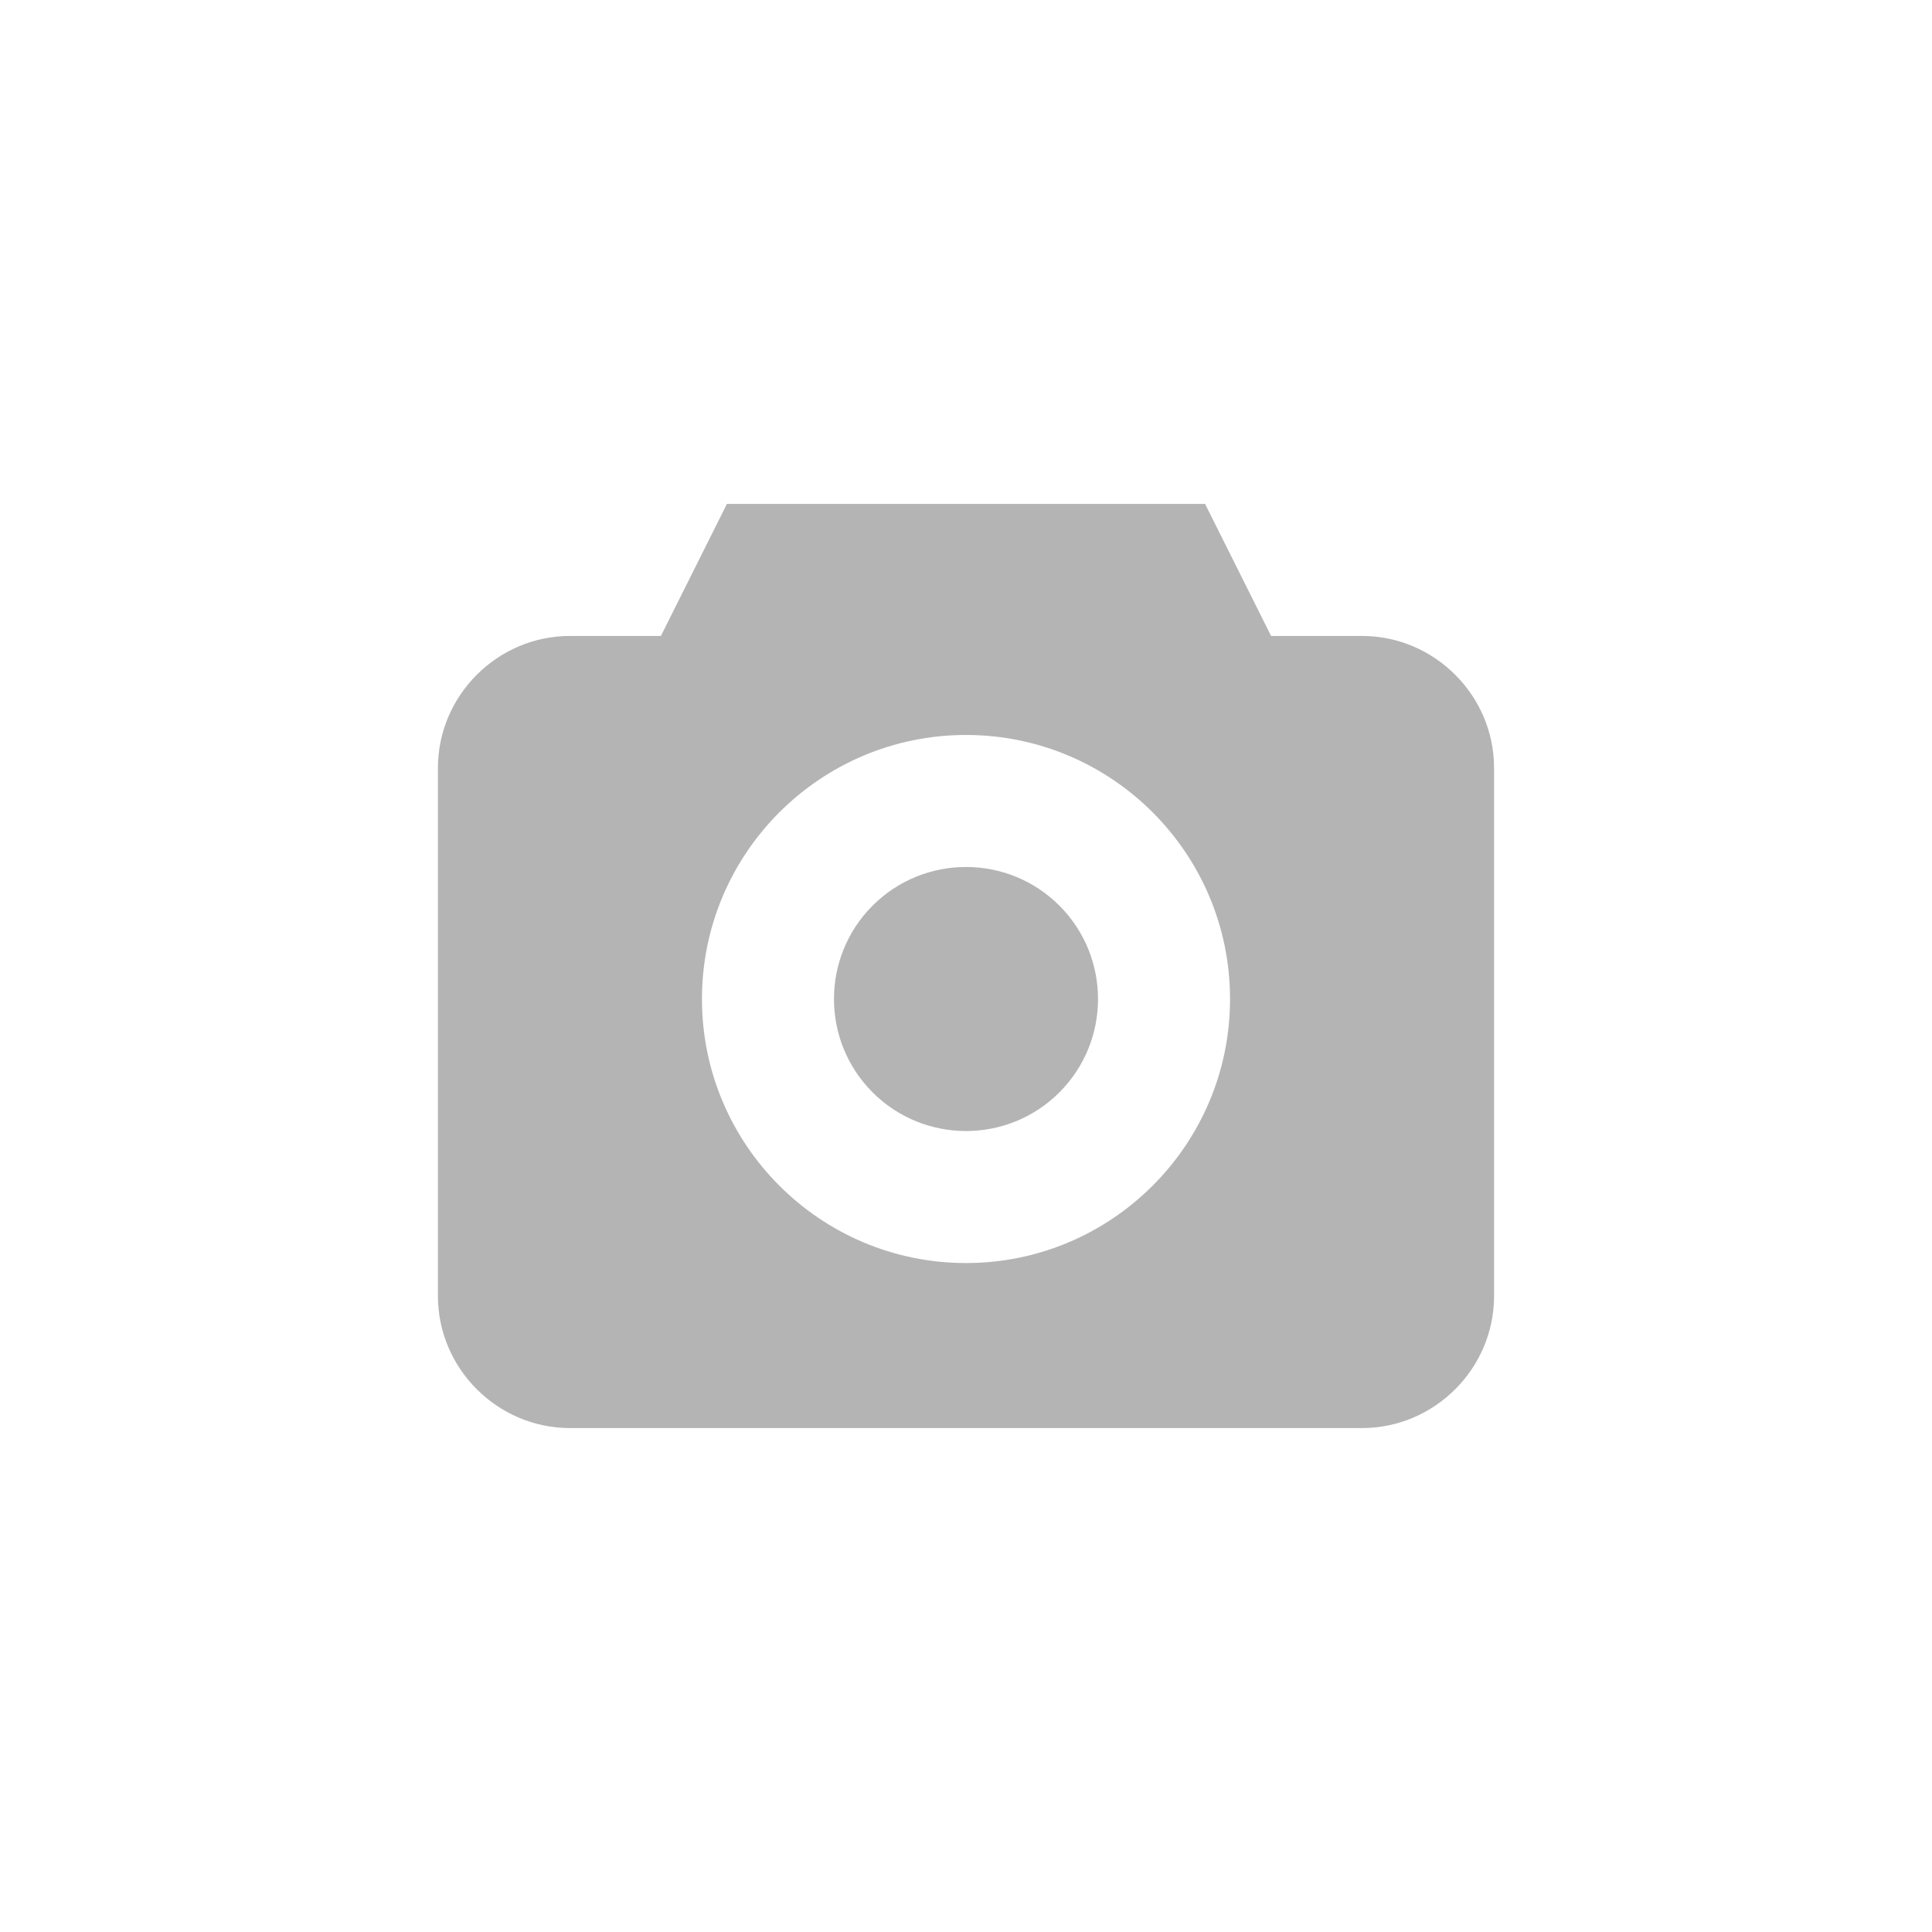 <?xml version="1.0" encoding="utf-8"?>
<!-- Generator: Adobe Illustrator 23.1.0, SVG Export Plug-In . SVG Version: 6.00 Build 0)  -->
<svg version="1.1" id="Capa_1" xmlns="http://www.w3.org/2000/svg" xmlns:xlink="http://www.w3.org/1999/xlink" x="0px" y="0px"
	 viewBox="0 0 240 240" style="enable-background:new 0 0 240 240;" xml:space="preserve">
<style type="text/css">
	.st0{fill:#B4B4B4;}
</style>
<g>
	<path class="st0" d="M131.6,112.5c6.4,6.4,6.4,16.8,0,23.2s-16.8,6.4-23.2,0c-6.4-6.4-6.4-16.8,0-23.2
		C114.8,106.1,125.2,106.1,131.6,112.5"/>
	<path class="st0" d="M169.2,79h-11.3l-8.2-16.4H90.3L82.1,79l-11.3,0c-9,0-16.4,7.4-16.4,16.4l0,65.6c0,9,7.4,16.4,16.4,16.4h98.4
		c9,0,16.4-7.4,16.4-16.4V95.4C185.6,86.4,178.2,79,169.2,79z M120,156.9c-18.1,0-32.8-14.7-32.8-32.8s14.7-32.8,32.8-32.8
		s32.8,14.7,32.8,32.8S138.1,156.9,120,156.9L120,156.9z"/>
</g>
</svg>
